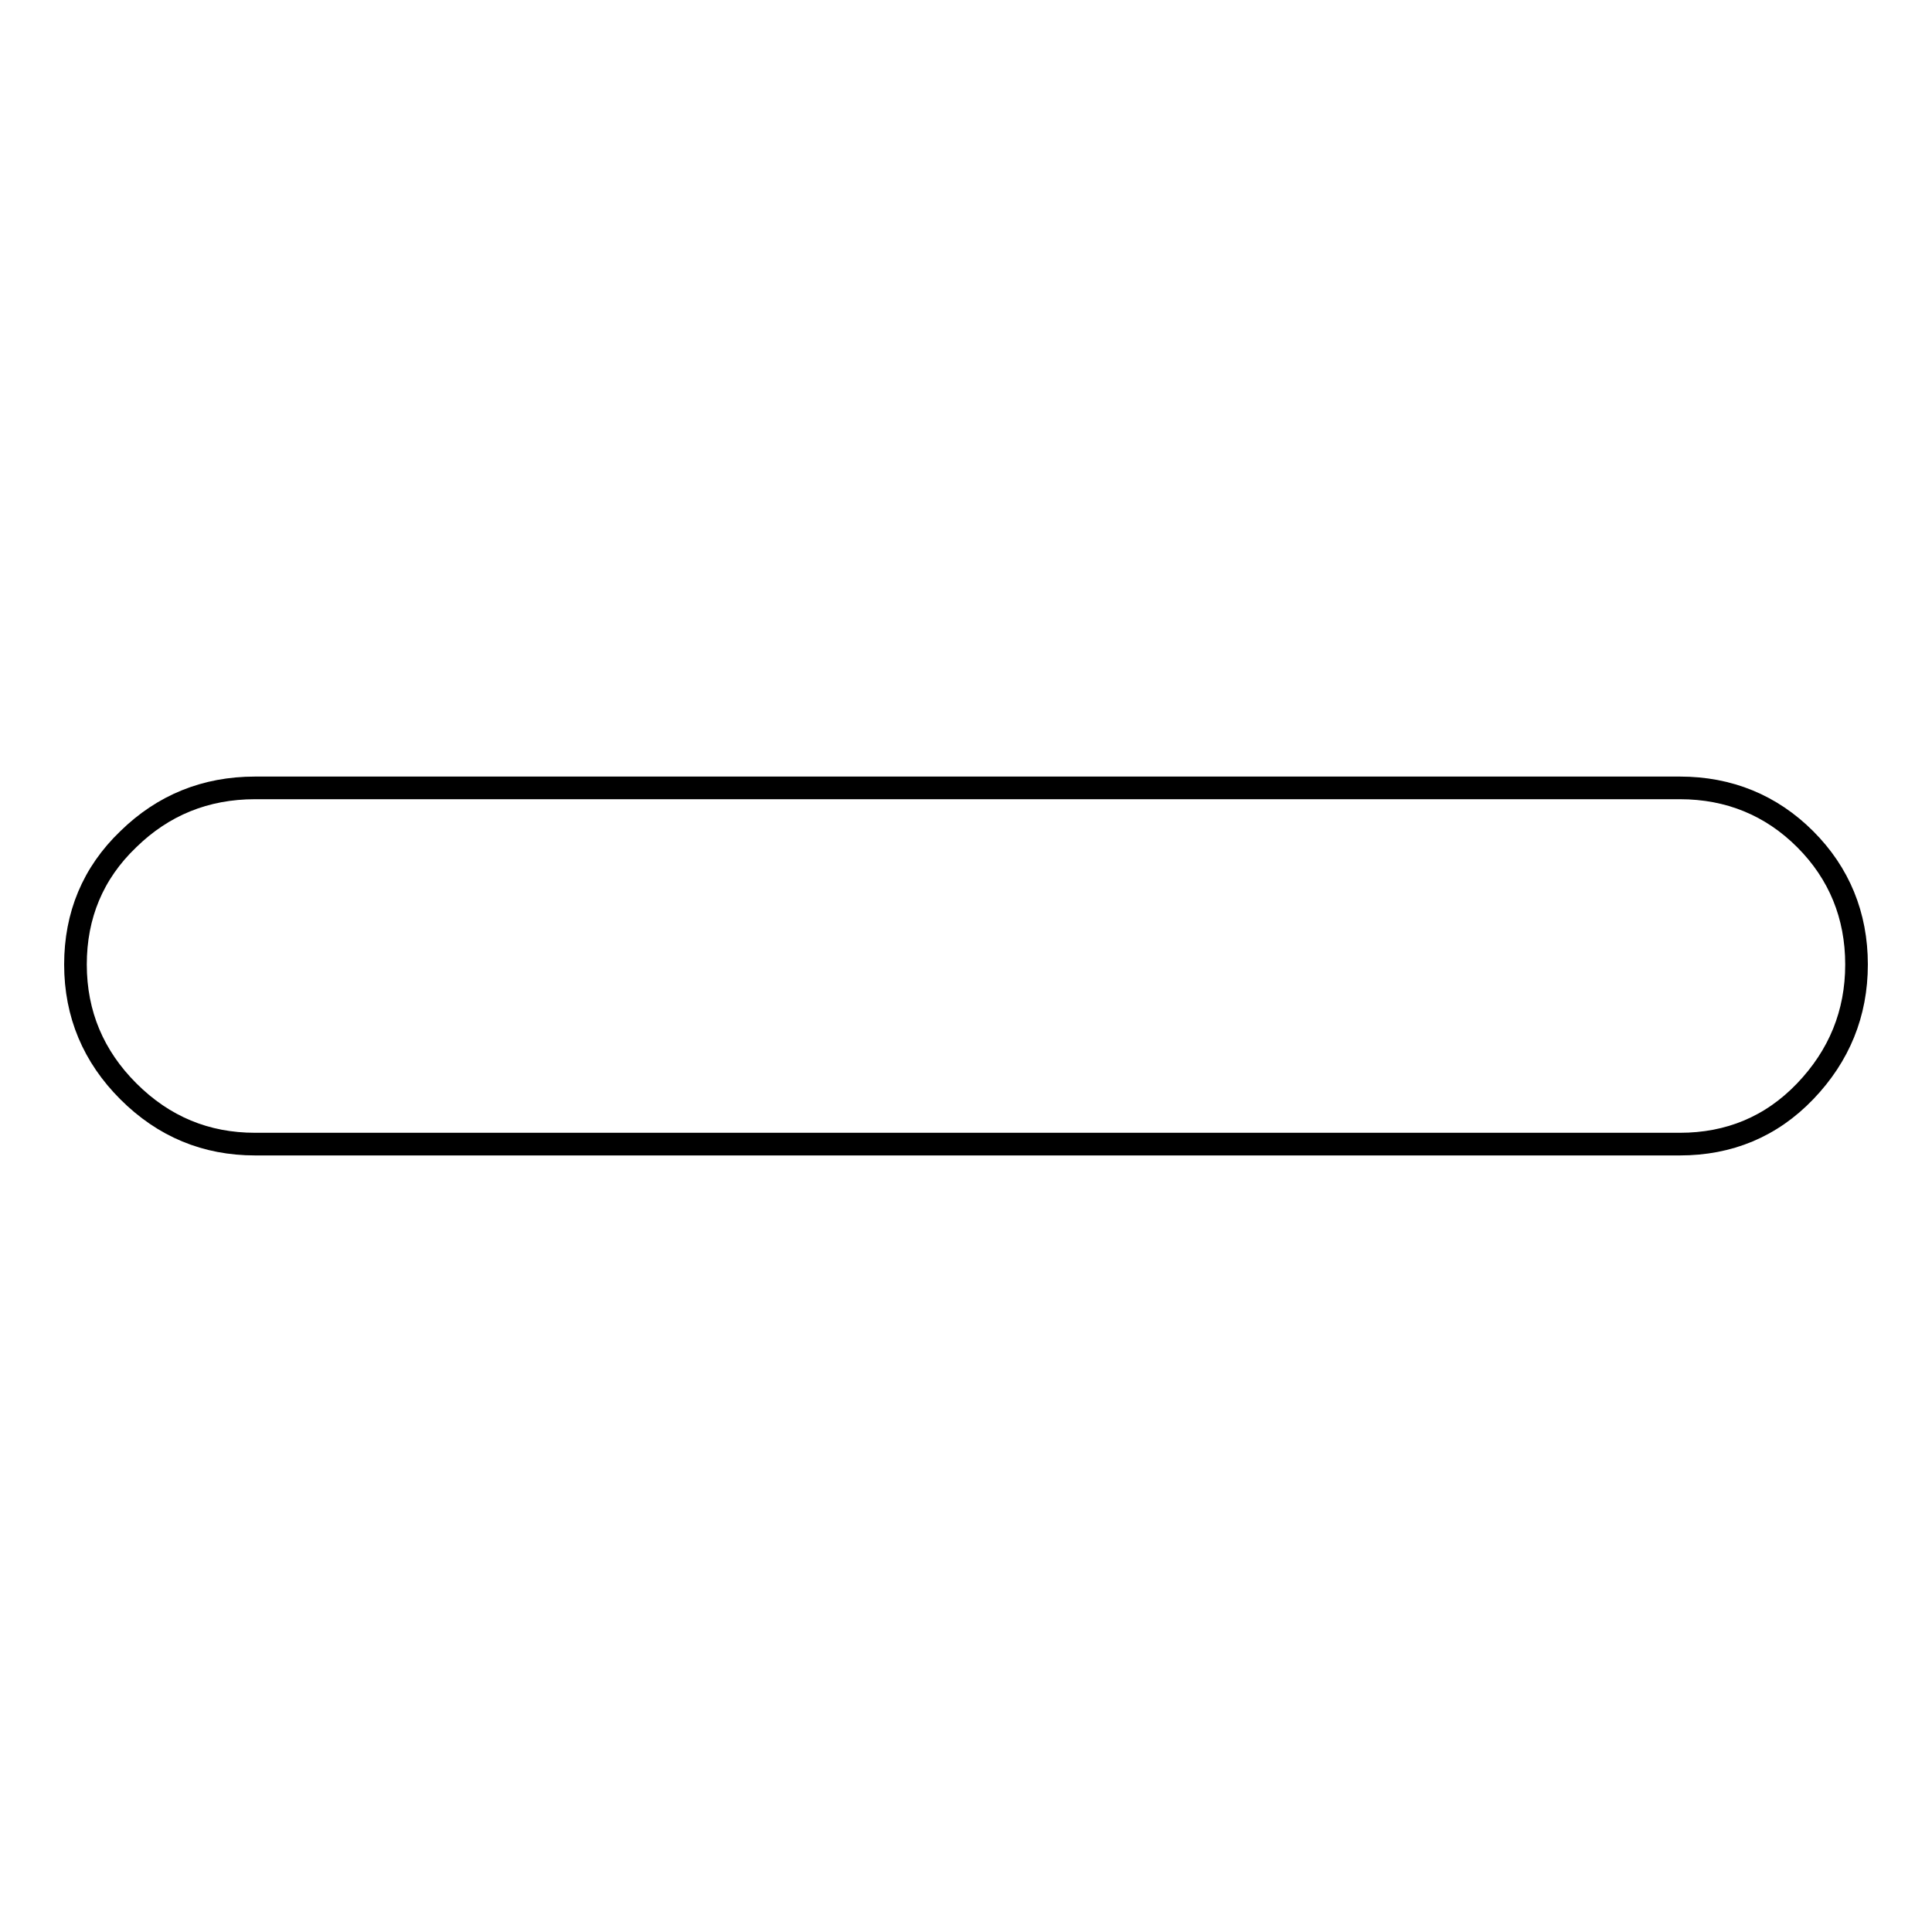 <?xml version="1.0" encoding="utf-8"?>
<!-- Svg Vector Icons : http://www.onlinewebfonts.com/icon -->
<!DOCTYPE svg PUBLIC "-//W3C//DTD SVG 1.1//EN" "http://www.w3.org/Graphics/SVG/1.1/DTD/svg11.dtd">
<svg version="1.1" xmlns="http://www.w3.org/2000/svg" xmlns:xlink="http://www.w3.org/1999/xlink" x="0px" y="0px" viewBox="0 0 256 256" enable-background="new 0 0 256 256" xml:space="preserve">
<g> <path stroke-width="3" fill-opacity="0" stroke="#000000"  d="M222.6,104.4c6.5,0,12.1,2.3,16.6,6.8c4.5,4.5,6.8,10.1,6.8,16.6c0,6.5-2.3,12.1-6.8,16.8 c-4.5,4.7-10.1,7-16.6,7H33.8c-6.5,0-12.1-2.3-16.8-7c-4.6-4.6-7-10.2-7-16.8c0-6.5,2.3-12.1,7-16.6c4.6-4.5,10.2-6.8,16.8-6.8 H222.6L222.6,104.4z"/></g>
</svg>